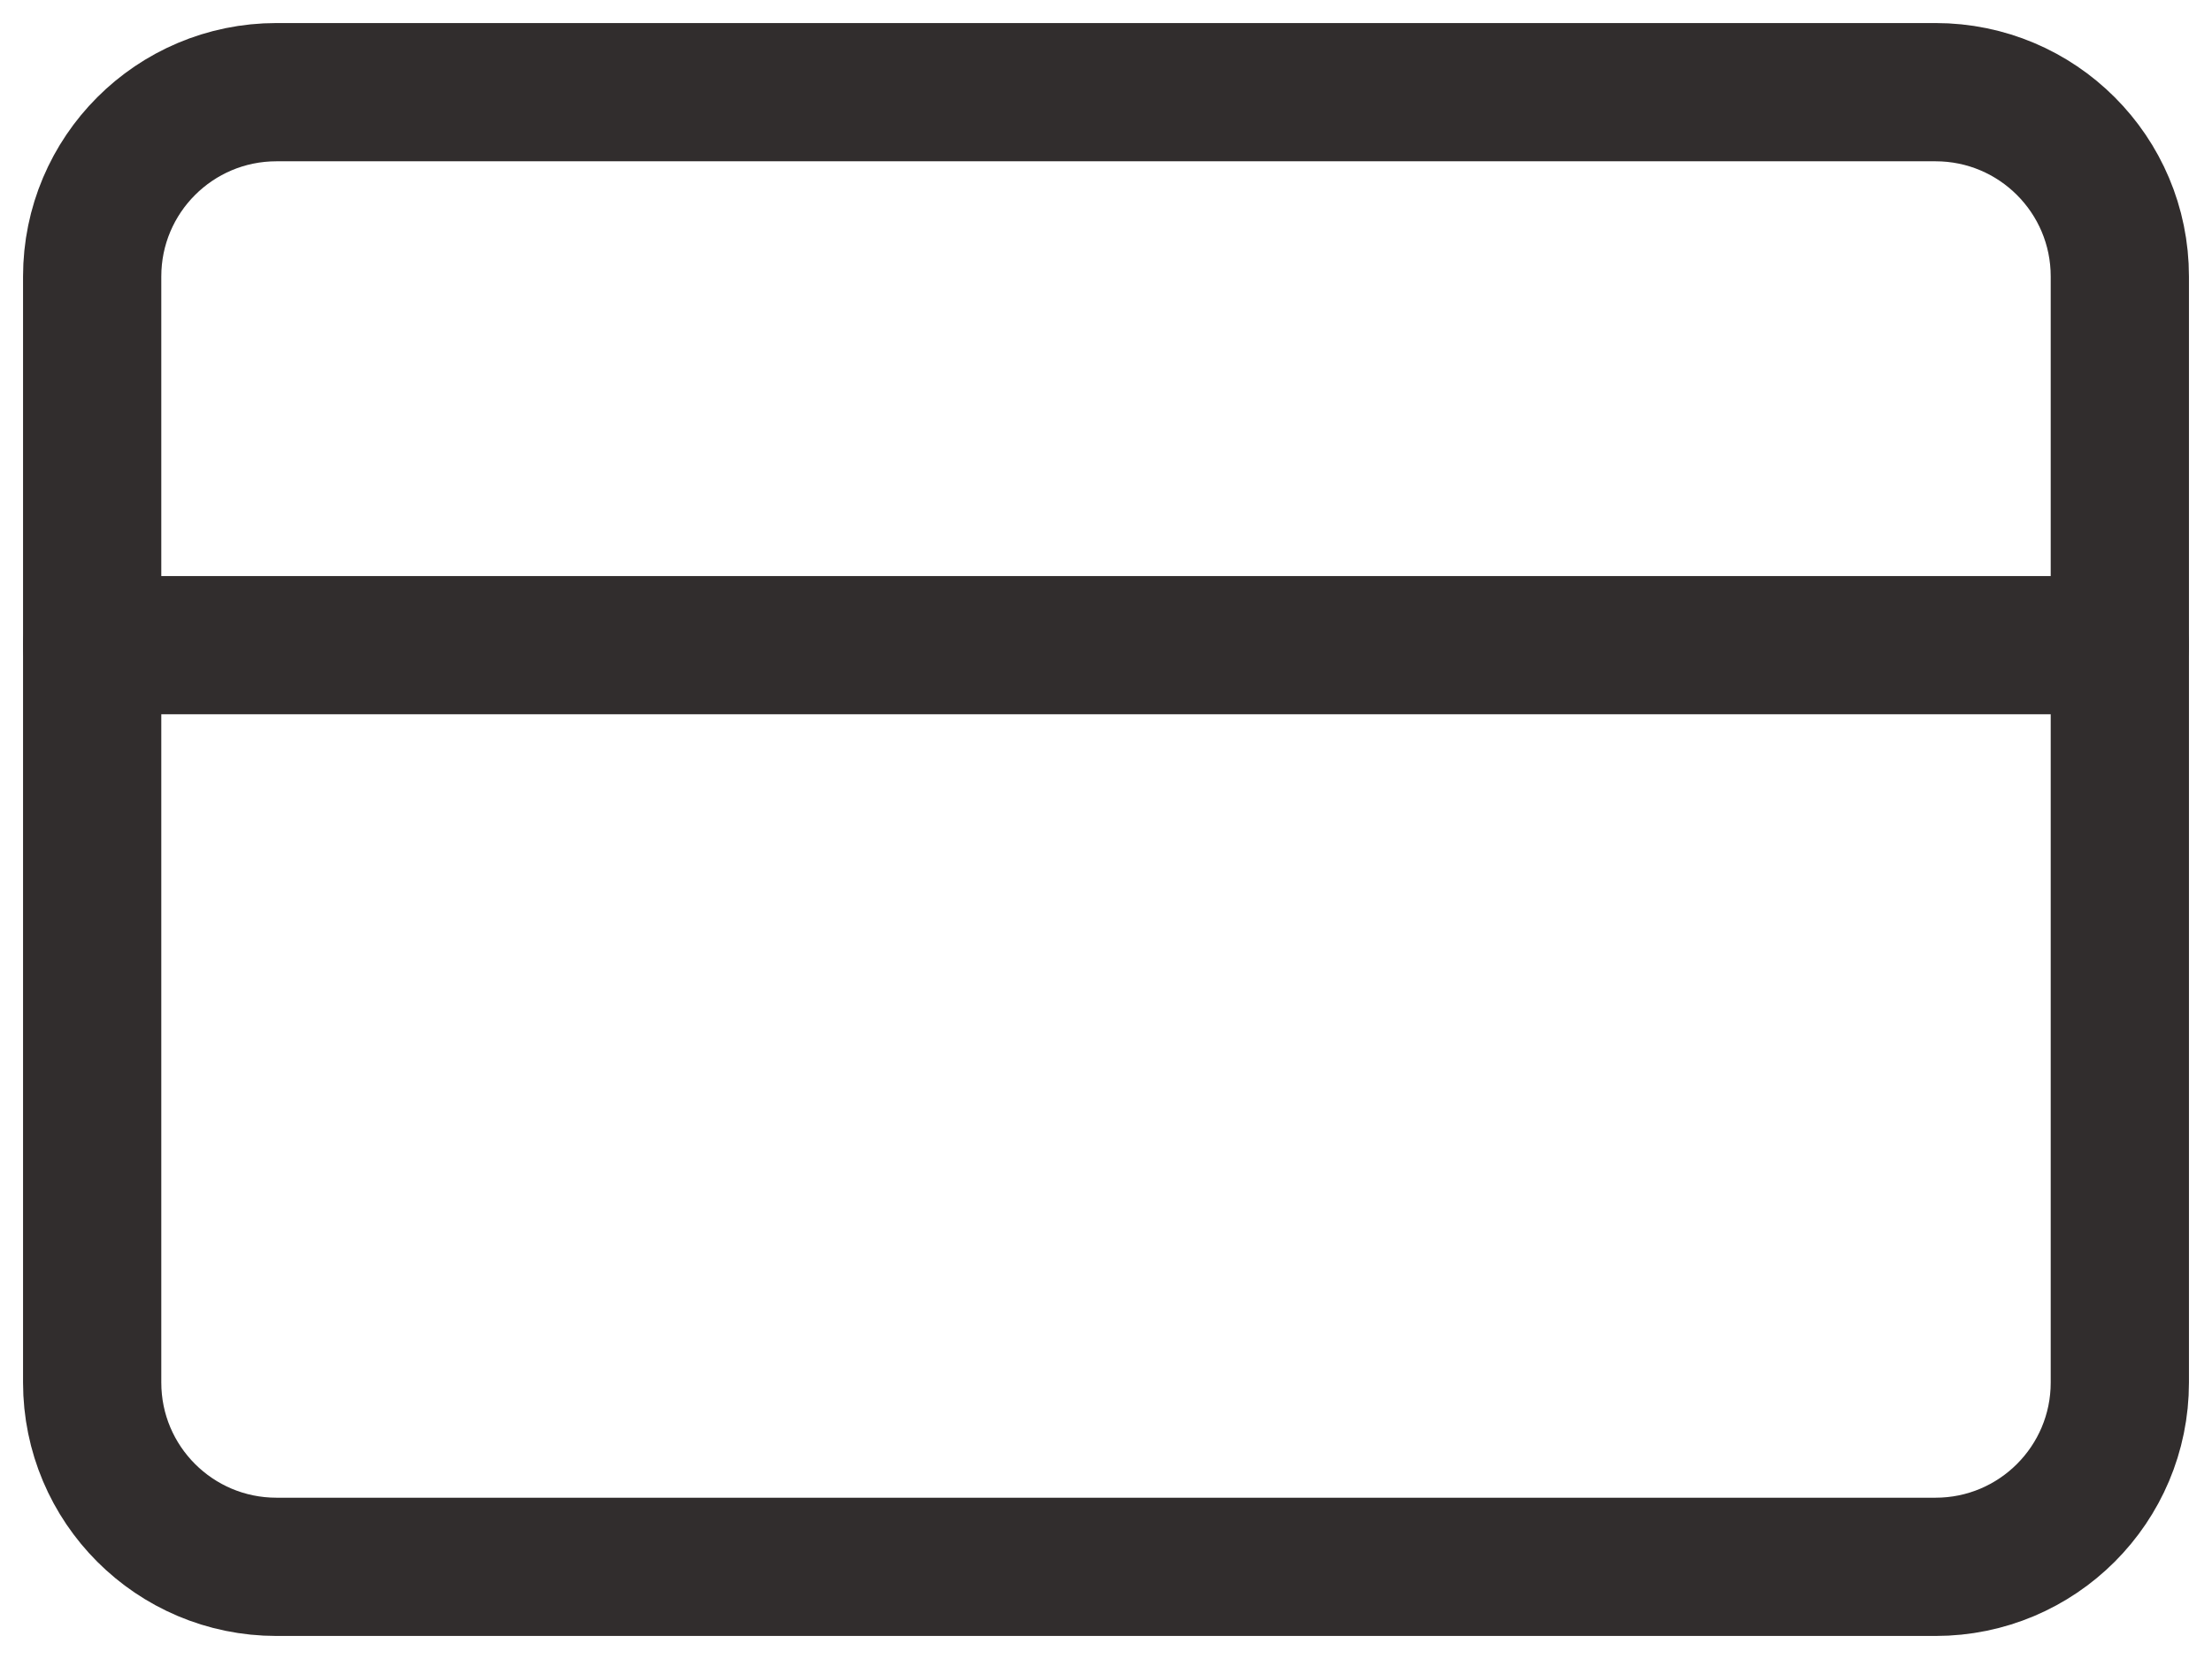 <svg width="24" height="18" viewBox="0 0 24 18" fill="none" xmlns="http://www.w3.org/2000/svg">
<path d="M21 1H3C1.895 1 1 1.895 1 3V15C1 16.105 1.895 17 3 17H21C22.105 17 23 16.105 23 15V3C23 1.895 22.105 1 21 1Z" stroke="#312D2D" stroke-width="1.5" stroke-linecap="round" stroke-linejoin="round"/>
<path d="M1 7H23" stroke="#312D2D" stroke-width="1.5" stroke-linecap="round" stroke-linejoin="round"/>
</svg>
